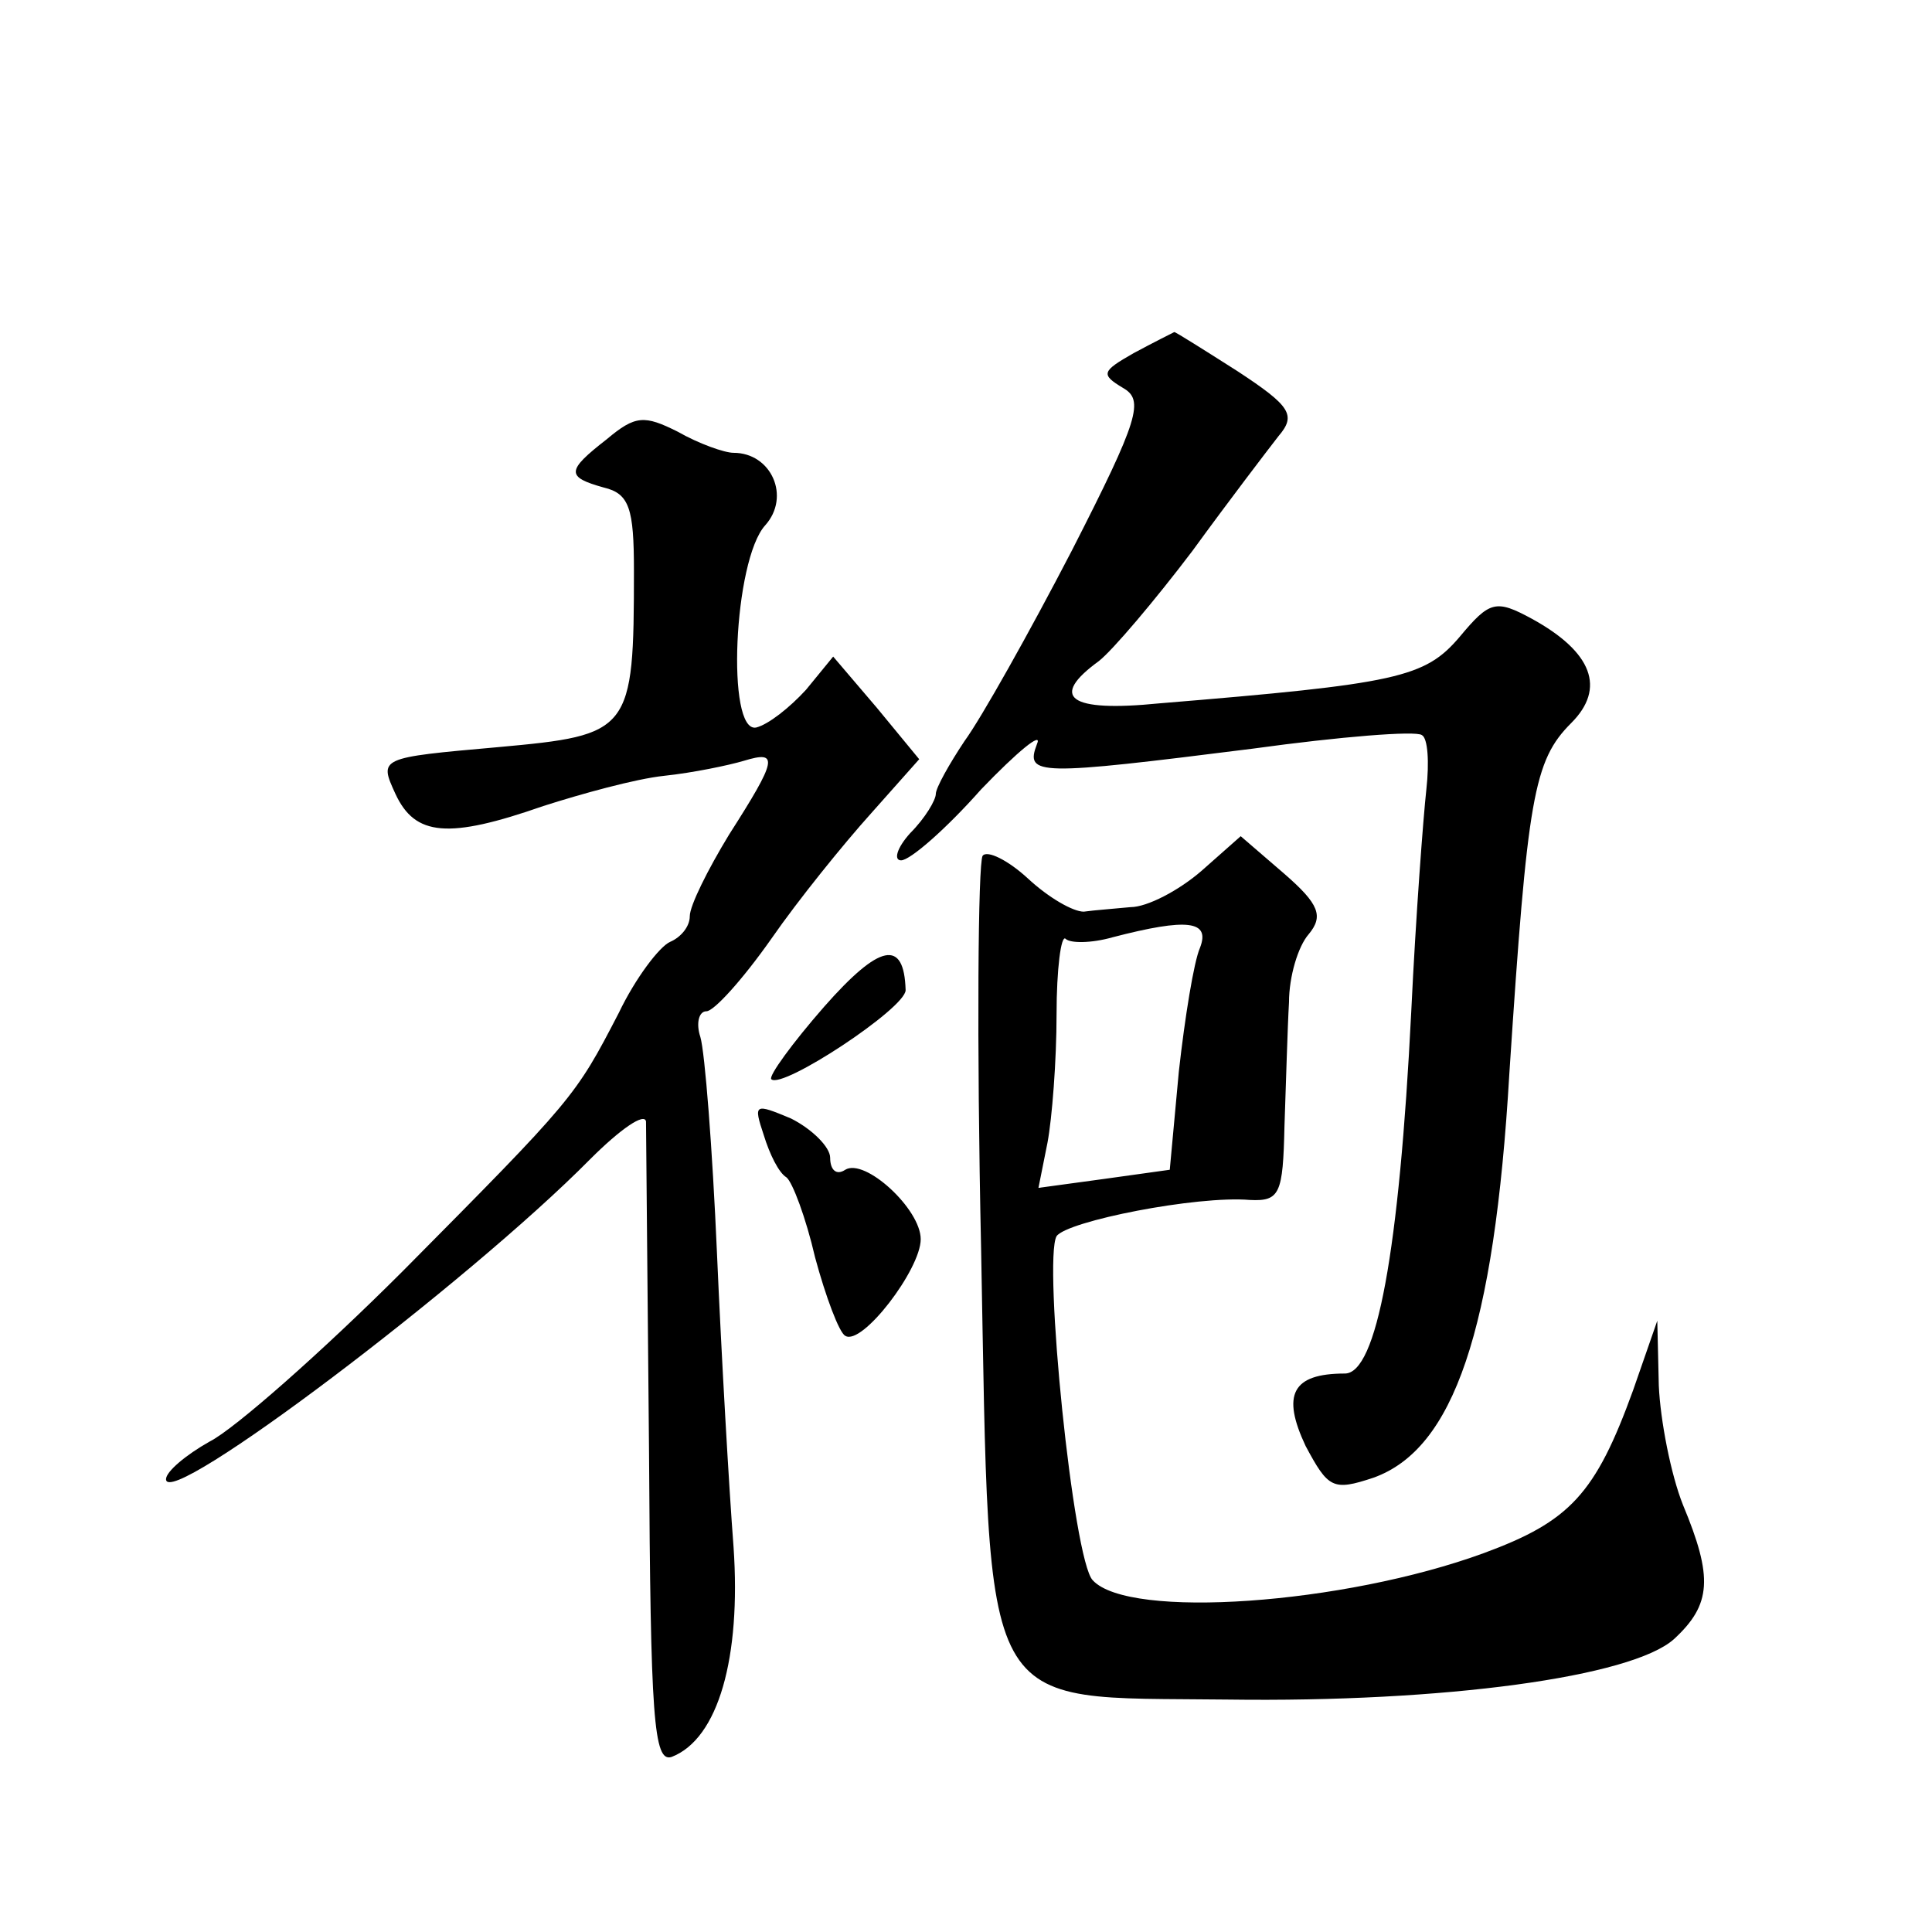 <?xml version="1.0" standalone="no"?>
<!DOCTYPE svg PUBLIC "-//W3C//DTD SVG 20010904//EN"
 "http://www.w3.org/TR/2001/REC-SVG-20010904/DTD/svg10.dtd">
<svg version="1.0" xmlns="http://www.w3.org/2000/svg"
 width="128pt" height="128pt" viewBox="0 0 128 128"
 preserveAspectRatio="xMidYMid meet">
<g transform="translate(0,128) scale(0.1,-0.1)"
fill="#0" stroke="none">
<path d="M751 1046 c-21 -12 -22 -14 -7 -23 14 -8 11 -20 -34 -108 -28 -54 -60
-111 -71 -126 -10 -15 -19 -31 -19 -35 0 -4 -7 -16 -17 -26 -9 -10 -11 -18 -6 -18
6 0 30 21 53 47 24 25 41 39 37 30 -8 -21 0 -21 143 -3 58 8 108 12 112 9 4 -2
5 -18 3 -36 -2 -18 -7 -84 -10 -147 -8 -160 -23 -240 -44 -240 -35 0 -42 -14 -26
-48 15 -28 18 -30 45 -21 53 19 80 97 90 268 12 183 16 207 41 232 23 23 14 47
-26 69 -24 13 -28 12 -48 -12 -23 -27 -41 -31 -199 -44 -60 -6 -73 4 -40 28 9 7
37 40 62 73 24 33 50 67 57 76 12 14 8 20 -27 43 -22 14 -41 26 -42 26 -2 -1 -14
-7 -27 -14z M402 989 c-27 -21 -27 -25 -2 -32 17 -4 20 -14 20 -55 0 -107 -2 -109
-90 -117 -79 -7 -79 -7 -68 -31 13 -28 35 -30 98 -8 25 8 61 18 80 20 19 2 43 7
53 10 23 7 22 1 -10 -49 -14 -23 -26 -47 -26 -54 0 -7 -6 -14 -13 -17 -7 -3 -23
-24 -34 -47 -29 -56 -30 -57 -143 -171 -54 -54 -112 -105 -128 -113 -16 -9 -29
-20 -29 -25 0 -21 200 130 281 212 20 20 36 31 37 25 0 -7 1 -105 2 -219 1 -176
3 -206 15 -202 31 12 46 66 41 139 -3 39 -8 126 -11 195 -3 69 -8 133 -11 143 -3
9 -1 17 4 17 5 0 24 21 43 48 18 26 48 63 66 83 l32 36 -28 34 -29 34 -18 -22 c-11
-12 -25 -23 -33 -25 -20 -4 -15 111 6 134 17 19 4 48 -21 48 -6 0 -23 6 -37 14
-22 11 -28 11 -47 -5z M796 703 c-15 -13 -36 -24 -47 -24 -10 -1 -24 -2 -31 -3
-7 0 -23 9 -37 22 -13 12 -27 19 -30 15 -3 -5 -4 -122 -1 -260 6 -315 -3 -297 163
-299 144 -2 268 15 296 40 25 23 26 41 6 89 -8 20 -15 56 -16 79 l-1 43 -16 -46
c-25 -69 -42 -87 -99 -108 -93 -34 -235 -44 -259 -18 -13 13 -33 212 -24 228 7
10 93 27 128 24 20 -1 22 4 23 49 1 28 2 65 3 82 0 17 6 37 13 45 10 12 7 20 -16
40 l-29 25 -26 -23z m-1 -51 c-4 -9 -10 -46 -14 -82 l-6 -65 -43 -6 -44 -6 6 30
c3 16 6 54 6 85 0 30 3 53 6 50 3 -3 17 -3 31 1 50 13 65 11 58 -7z M546 613 c-21
-24 -37 -46 -35 -48 7 -7 89 47 89 59 -1 34 -17 31 -54 -11z M506 528 c4 -13 10
-25 15 -28 4 -3 13 -27 19 -53 7 -26 16 -50 20 -52 11 -7 50 44 50 64 0 20 -37
54 -50 46 -6 -4 -10 0 -10 8 0 7 -12 19 -26 26 -24 10 -25 10 -18 -11z"/>
</g>
</svg>
